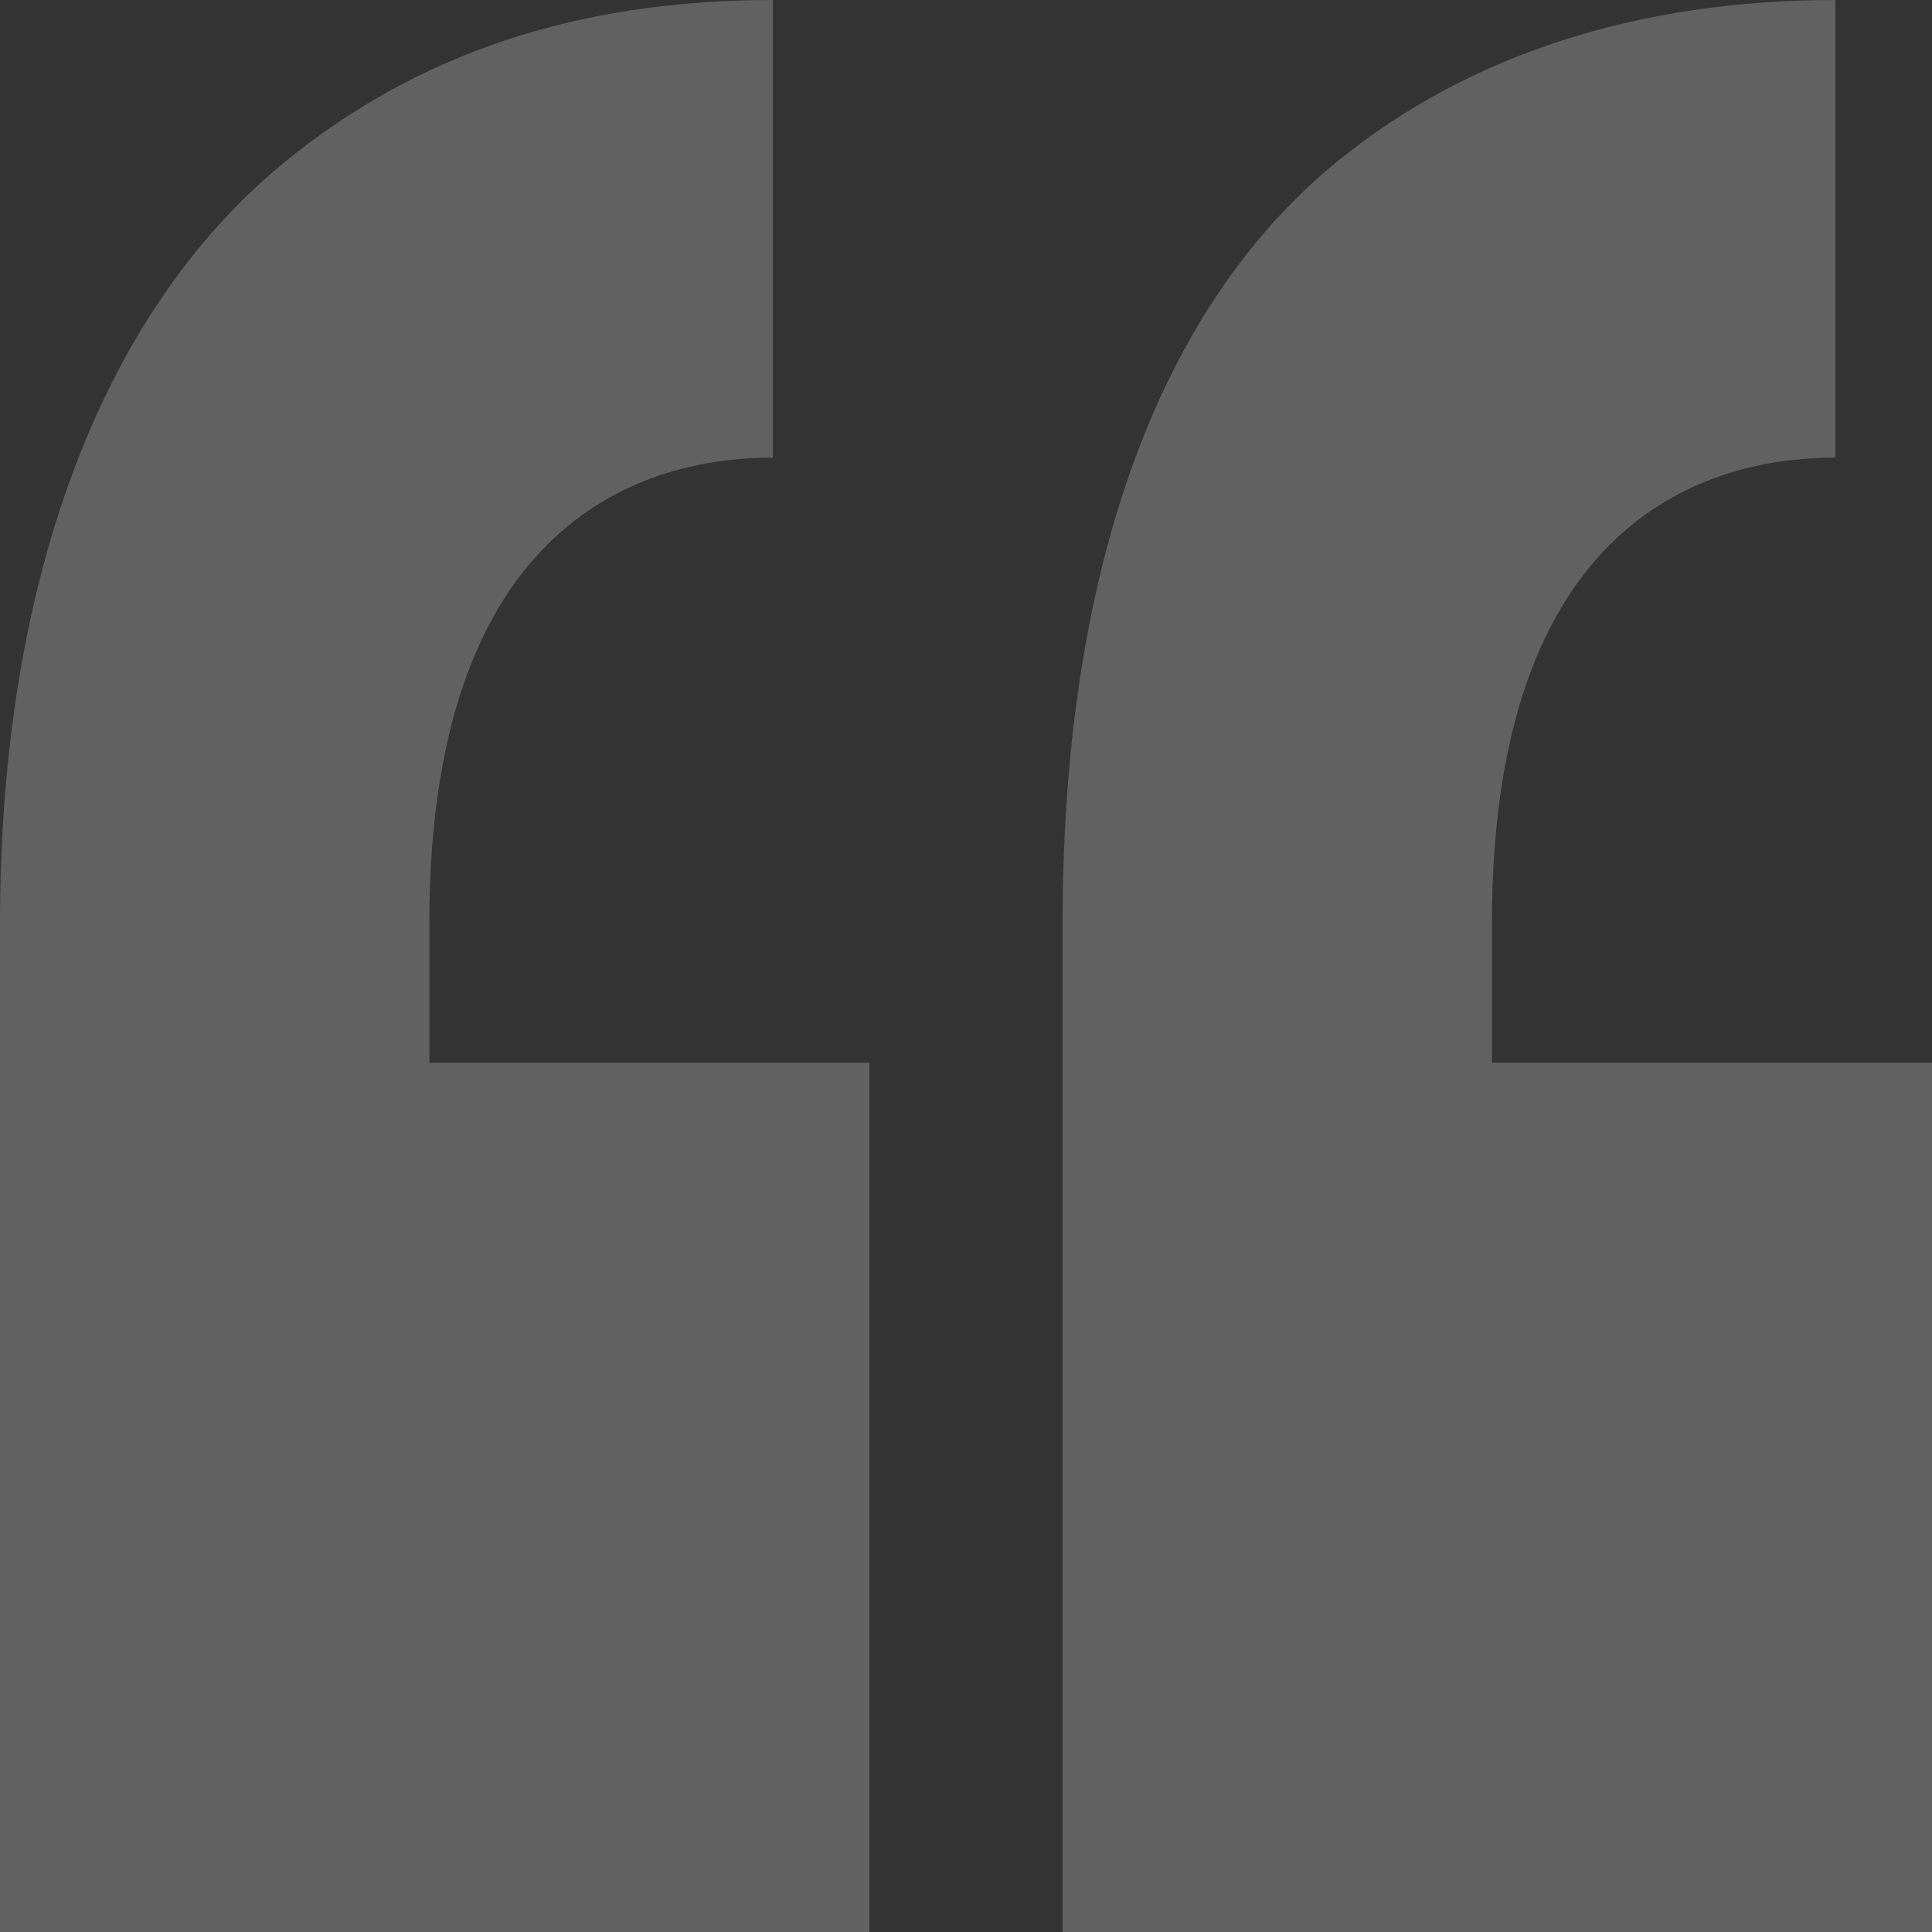 <?xml version="1.0" encoding="UTF-8"?> <svg xmlns="http://www.w3.org/2000/svg" width="149" height="149" viewBox="0 0 149 149" fill="none"><rect x="0" y="0" width="149" height="149" fill="#333333" stroke="none"/> <path opacity="0.23" fill-rule="evenodd" clip-rule="evenodd" d="M33.111 71.189V81.95H67.05V149H0.002L0 71.189C0 45.552 7.421 24.327 22.056 12.417C32.179 4.177 44.45 0 59.6 0V35.289C51.376 35.289 33.111 38.581 33.111 71.189ZM115.061 71.189V81.95H149V149H81.95V71.189C81.95 45.552 88.543 24.327 103.178 12.417C113.301 4.177 126.4 0 141.55 0V35.289C133.326 35.289 115.061 38.581 115.061 71.189Z" fill="white"></path> </svg> 